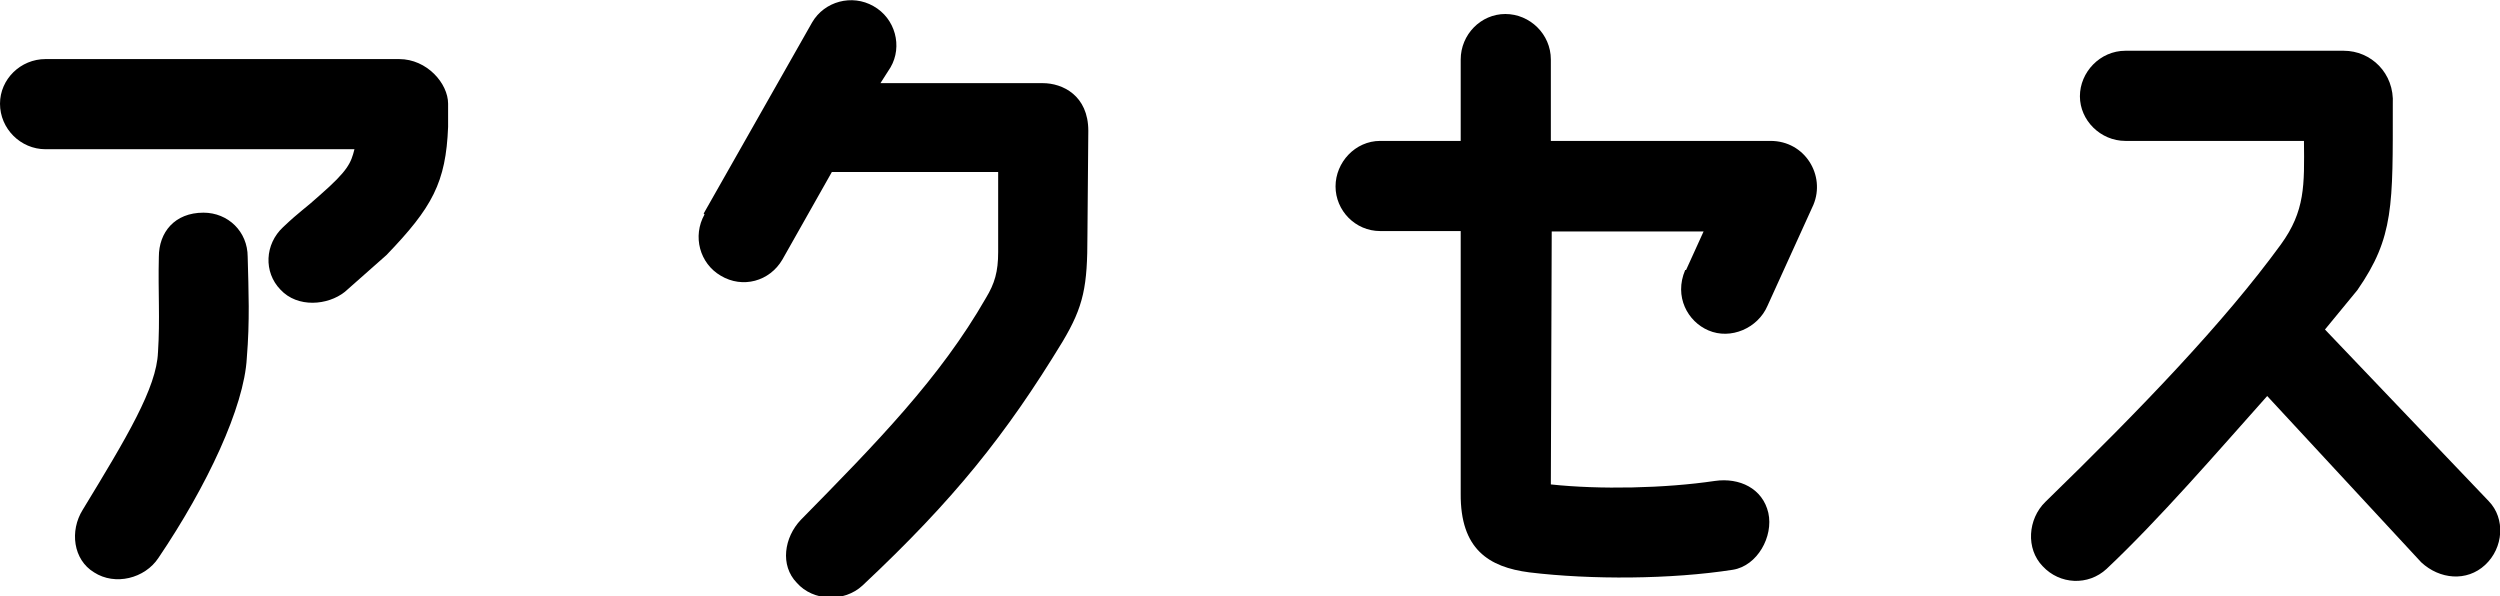 <?xml version="1.0" encoding="UTF-8"?><svg id="_レイヤー_2" xmlns="http://www.w3.org/2000/svg" viewBox="0 0 57.13 13.63"><g id="_レイヤー_1-2"><path d="M0,2.37c0-.56.47-1.02,1.04-1.02h8.08c.64,0,1.12.56,1.12,1.02v.53c-.05,1.27-.36,1.84-1.41,2.93l-.95.84c-.39.31-1.08.37-1.47-.05-.39-.4-.36-1.04.06-1.43.39-.37.5-.42.84-.73.64-.56.71-.73.79-1.05H1.04c-.57,0-1.04-.47-1.04-1.04ZM3.61,8.06c.05-.79,0-1.36.02-2.19,0-.56.36-1.01,1.02-1.01.56,0,1.01.43,1.01,1.01.02.78.05,1.46-.02,2.31-.06,1.12-.91,2.93-2.02,4.57-.31.47-.99.64-1.47.33-.48-.29-.56-.95-.26-1.43,1.01-1.66,1.69-2.79,1.72-3.6Z"/><path d="M16.08,4.88l2.48-4.37c.28-.48.91-.65,1.4-.37.5.28.67.92.39,1.4l-.23.36h3.71c.45,0,1.04.28,1.04,1.09,0,.03-.02,2.39-.02,2.39,0,1.16-.08,1.61-.57,2.43-1.29,2.12-2.48,3.61-4.57,5.57-.42.39-1.13.36-1.5-.06-.39-.4-.29-1.04.09-1.44,1.74-1.77,3.18-3.24,4.23-5.07.2-.33.28-.6.28-1.05v-1.83h-3.8l-1.13,2c-.29.5-.91.67-1.41.37-.48-.28-.65-.9-.37-1.4Z"/><path d="M38.53,6.17l.4-.88h-3.47l-.02,5.78c1.12.12,2.6.09,3.75-.08.56-.08,1.09.17,1.22.73.12.54-.25,1.21-.81,1.3-1.41.22-3.24.23-4.65.06-.93-.12-1.58-.53-1.57-1.8v-6h-1.84c-.57,0-1.02-.47-1.02-1.02s.45-1.04,1.02-1.04h1.84v-1.86c0-.57.46-1.04,1.02-1.04s1.04.46,1.04,1.04v1.86h5.02c.79,0,1.26.79.98,1.46l-1.05,2.31c-.22.51-.84.78-1.35.56-.47-.2-.79-.77-.53-1.38Z"/><path d="M46.68,12.94c-.39-.4-.34-1.08.06-1.47,2.22-2.16,4.09-4.11,5.38-5.88.56-.77.54-1.36.53-2.37h-4.08c-.57,0-1.04-.47-1.04-1.02s.46-1.04,1.04-1.04h4.99c.62,0,1.16.51,1.12,1.22,0,2.31.03,3.04-.81,4.25,0,0-.28.34-.74.9l3.74,3.92c.39.4.34,1.07-.08,1.46-.42.39-1.04.33-1.46-.06l-3.52-3.8c-1.15,1.29-2.47,2.82-3.67,3.95-.42.39-1.07.36-1.46-.06Z"/></g></svg>